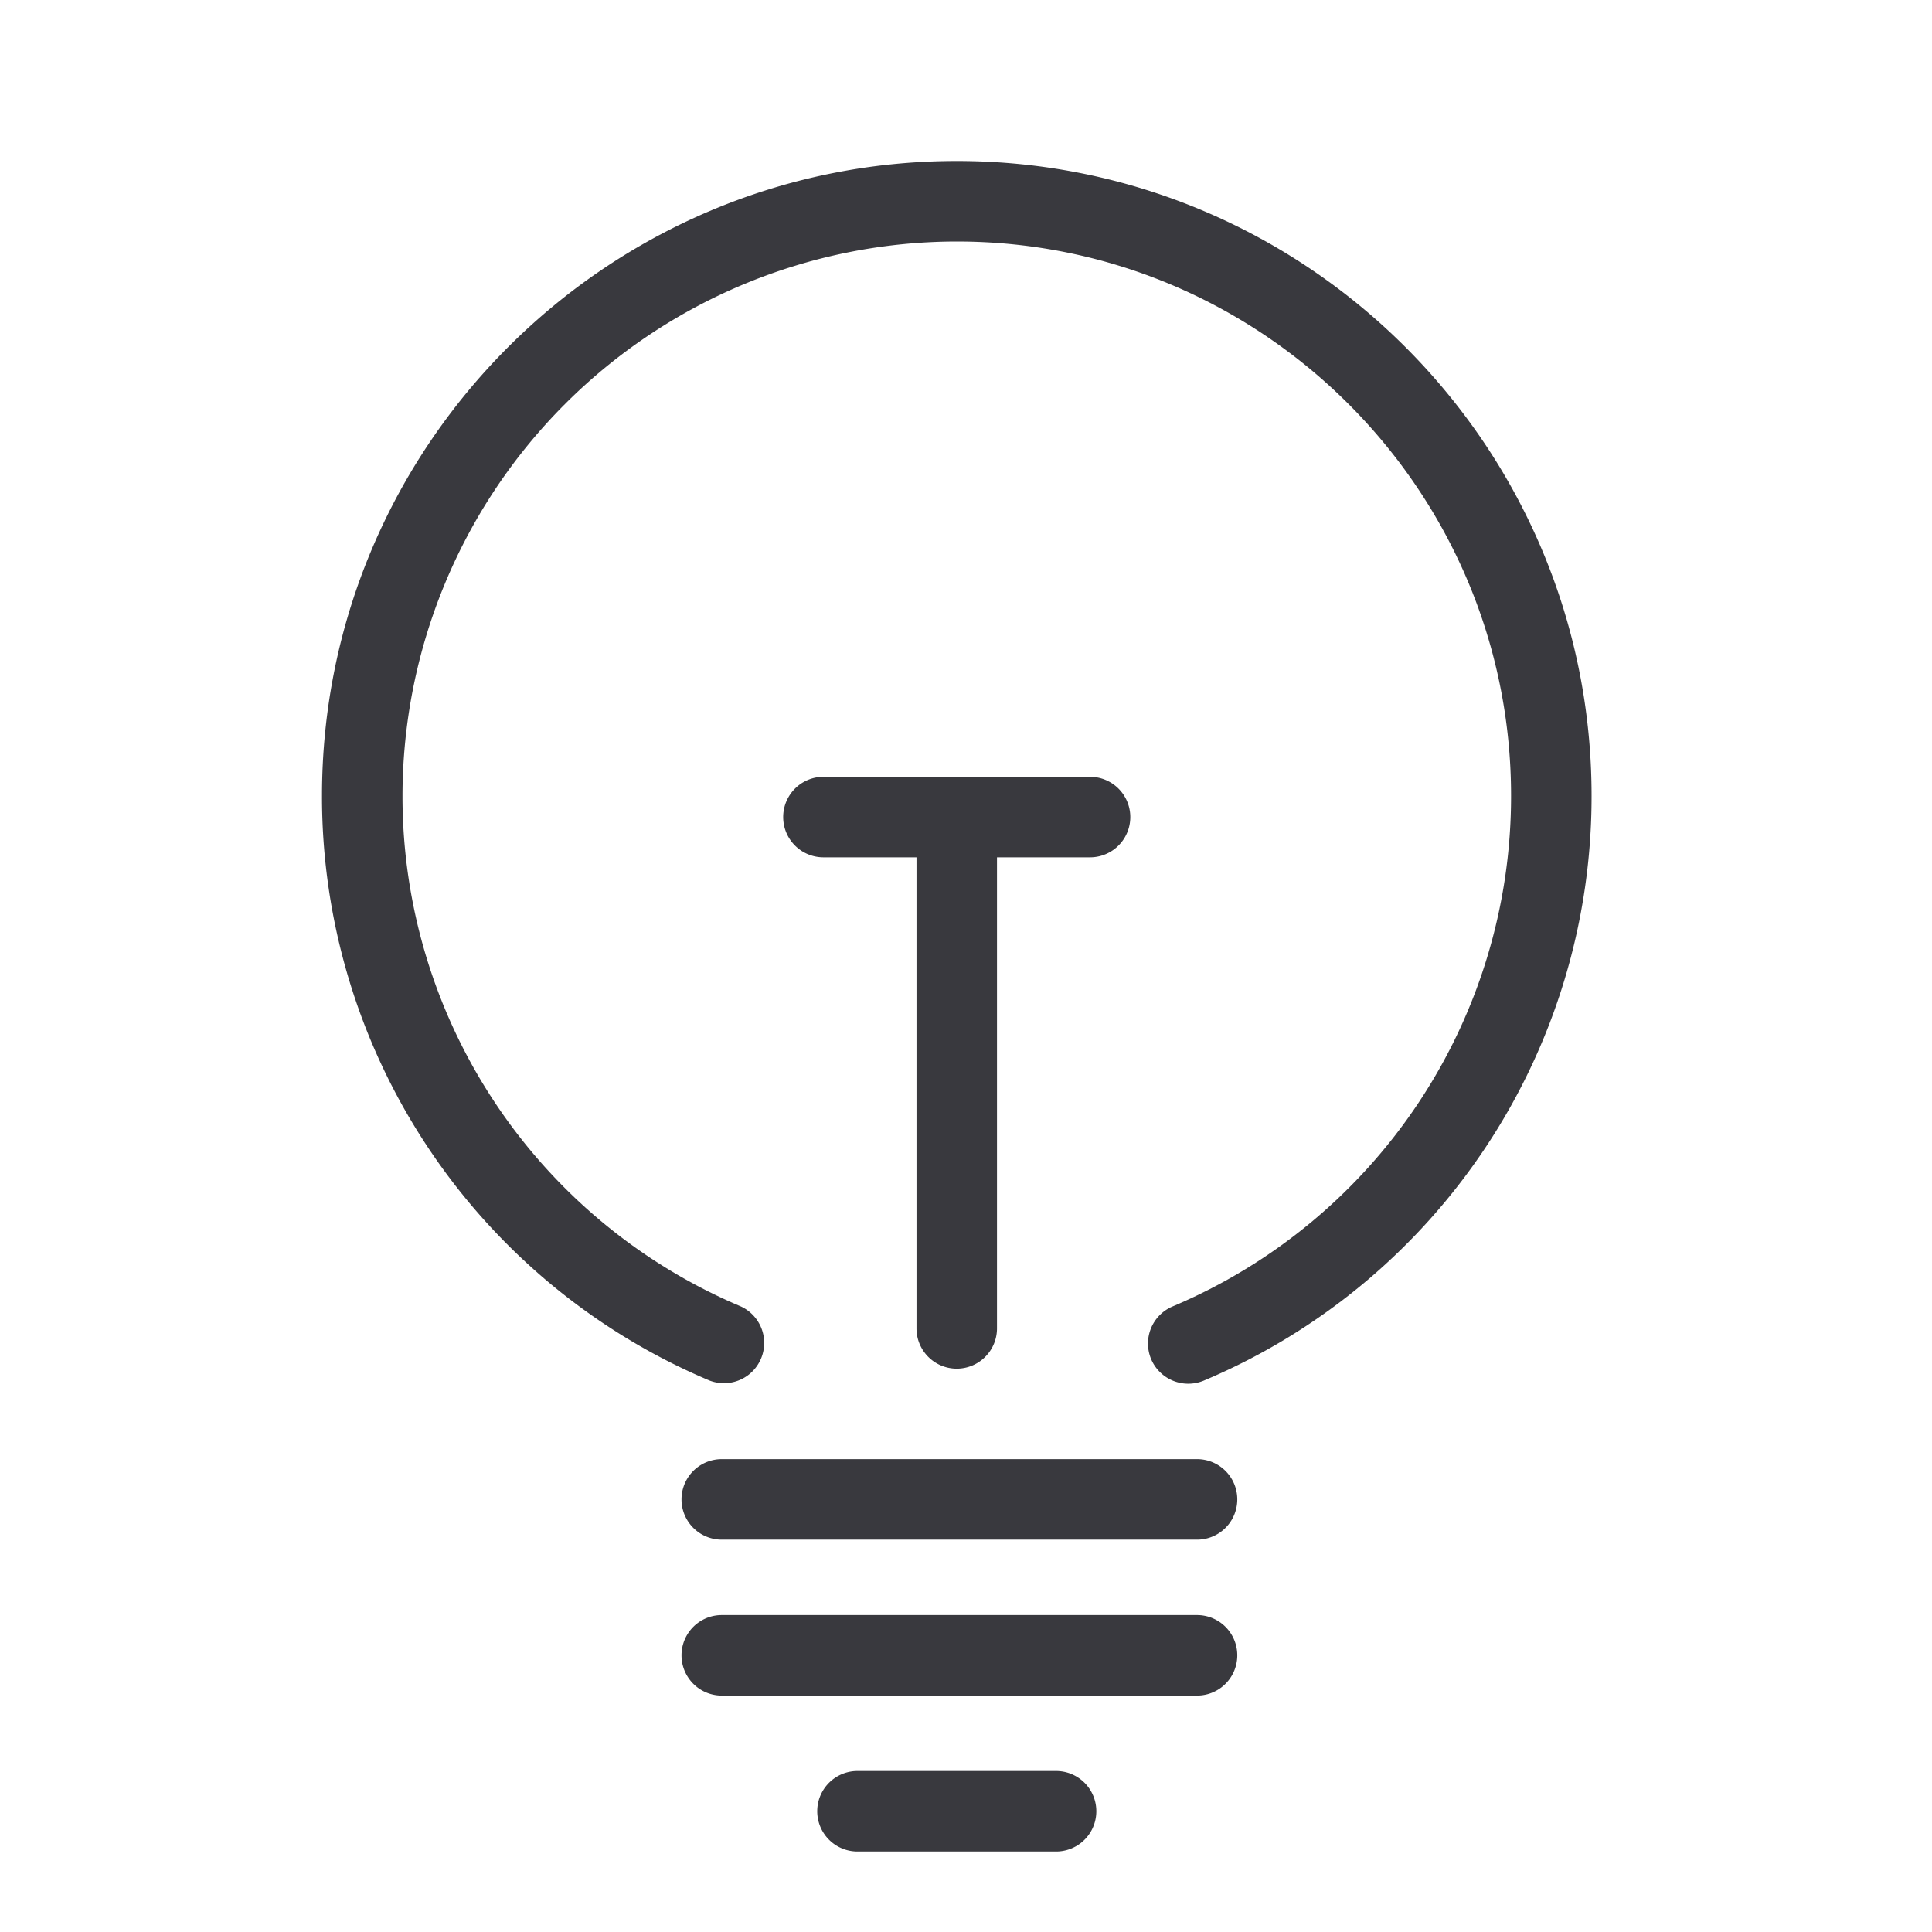 <svg height="24" viewBox="0 0 24 24" width="24" xmlns="http://www.w3.org/2000/svg"><path d="M11.885 17.002a.5.5 0 0 1-.5-.5V10.65h-1.156a.499.499 0 1 1 0-1h3.312a.5.5 0 1 1 0 1h-1.156v5.852a.5.5 0 0 1-.5.5zM13.119 22a.5.5 0 0 1 0 1h-2.467a.5.5 0 0 1 0-1zm1.751-3.874a.5.5 0 0 1 0 1H8.966a.5.5 0 1 1 0-1zm0 1.937a.5.5 0 0 1 0 1H8.966a.5.5 0 1 1 0-1zM11.885 2c4.349 0 7.886 3.537 7.886 7.885a7.873 7.873 0 0 1-4.816 7.265.501.501 0 0 1-.655-.266.5.5 0 0 1 .267-.655 6.878 6.878 0 0 0 4.204-6.344C18.771 6.089 15.682 3 11.885 3A6.893 6.893 0 0 0 5 9.885a6.879 6.879 0 0 0 4.203 6.344.5.5 0 0 1-.388.921A7.872 7.872 0 0 1 4 9.885C4 5.537 7.537 2 11.885 2z" fill="#39393e" class="color"/></svg>